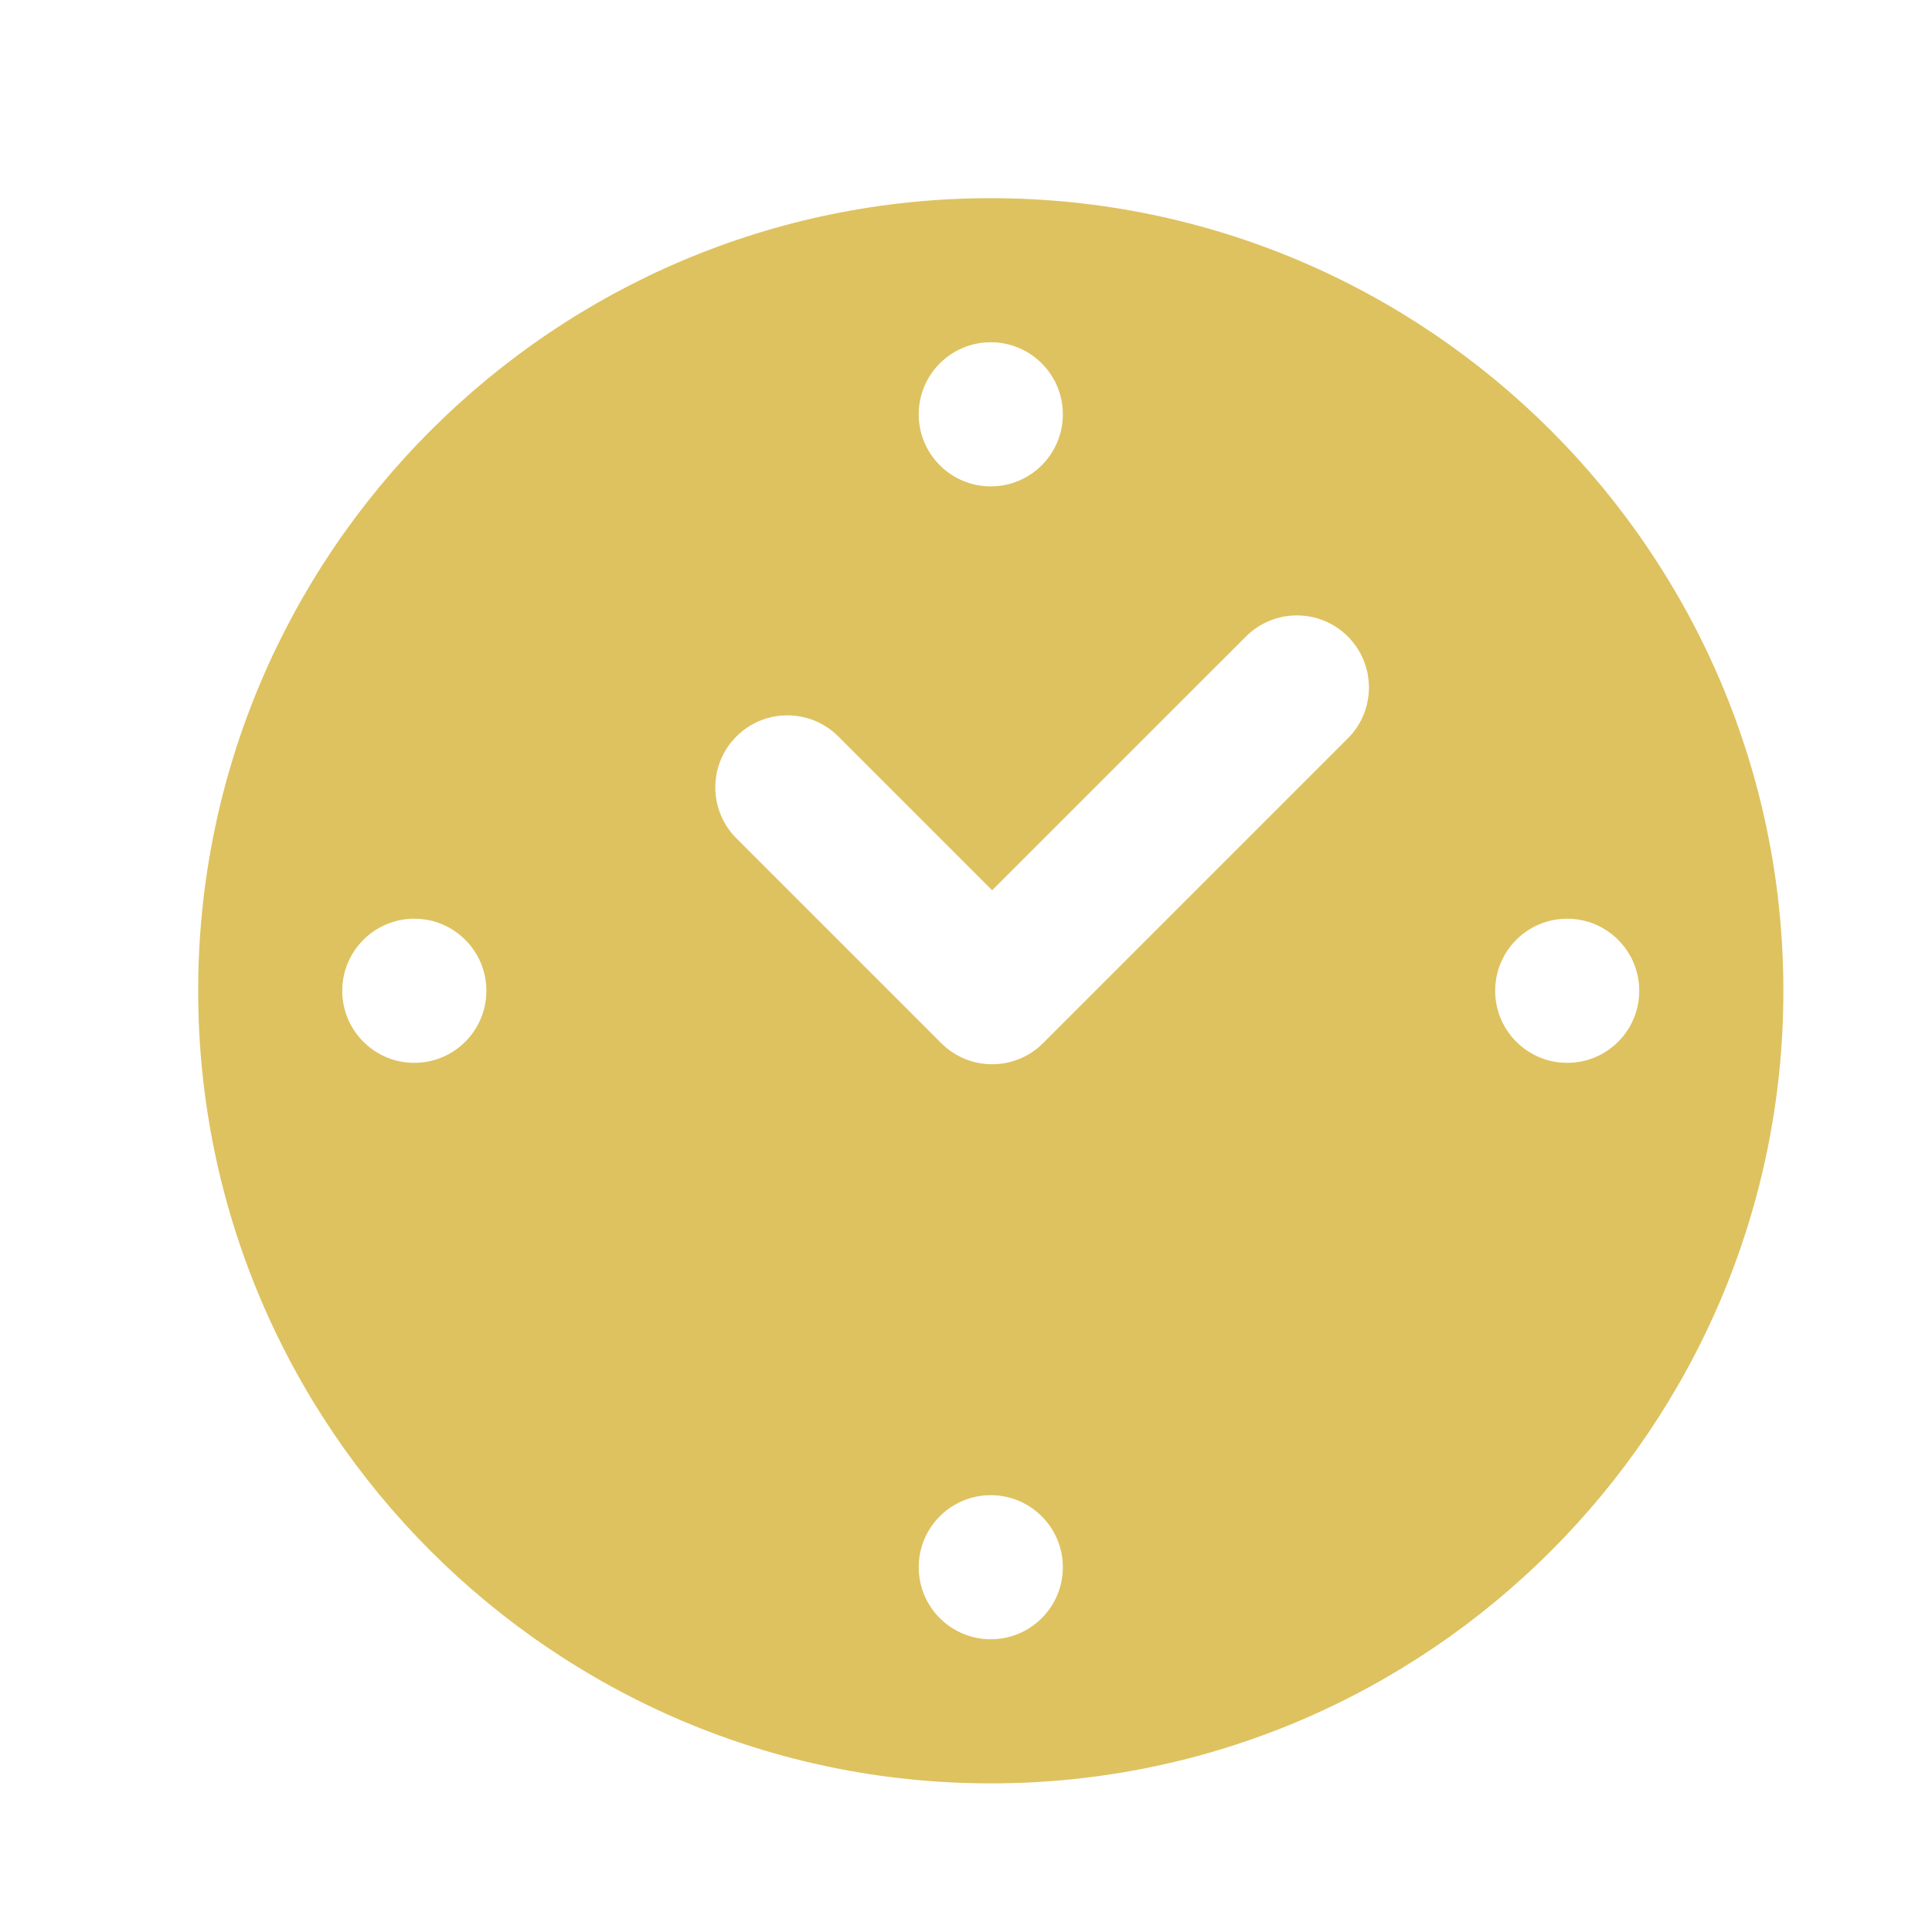 <svg width="40" height="40" viewBox="0 0 40 40" fill="none" xmlns="http://www.w3.org/2000/svg">
<path d="M20.513 4.103C11.464 4.103 4.103 11.464 4.103 20.513C4.103 29.561 11.464 36.923 20.513 36.923C29.561 36.923 36.923 29.561 36.923 20.513C36.923 11.464 29.561 4.103 20.513 4.103ZM20.513 7.086C21.337 7.086 22.005 7.754 22.005 8.578C22.005 9.402 21.337 10.07 20.513 10.07C19.689 10.07 19.021 9.402 19.021 8.578C19.021 7.754 19.689 7.086 20.513 7.086ZM8.578 22.005C7.754 22.005 7.086 21.337 7.086 20.513C7.086 19.689 7.754 19.021 8.578 19.021C9.402 19.021 10.07 19.689 10.07 20.513C10.07 21.337 9.402 22.005 8.578 22.005ZM20.513 33.939C19.689 33.939 19.021 33.272 19.021 32.447C19.021 31.624 19.689 30.956 20.513 30.956C21.337 30.956 22.005 31.624 22.005 32.447C22.005 33.272 21.337 33.939 20.513 33.939ZM27.905 15.288L21.596 21.597C21.305 21.888 20.923 22.034 20.541 22.034C20.16 22.034 19.778 21.888 19.487 21.597L15.247 17.357C14.664 16.774 14.664 15.829 15.247 15.247C15.829 14.665 16.774 14.665 17.356 15.247L20.541 18.432L25.796 13.178C26.379 12.596 27.323 12.596 27.905 13.178C28.488 13.761 28.488 14.706 27.905 15.288ZM32.447 22.005C31.624 22.005 30.956 21.337 30.956 20.513C30.956 19.689 31.624 19.021 32.447 19.021C33.271 19.021 33.939 19.689 33.939 20.513C33.939 21.337 33.272 22.005 32.447 22.005Z" fill="#DEC260"/>
</svg>
